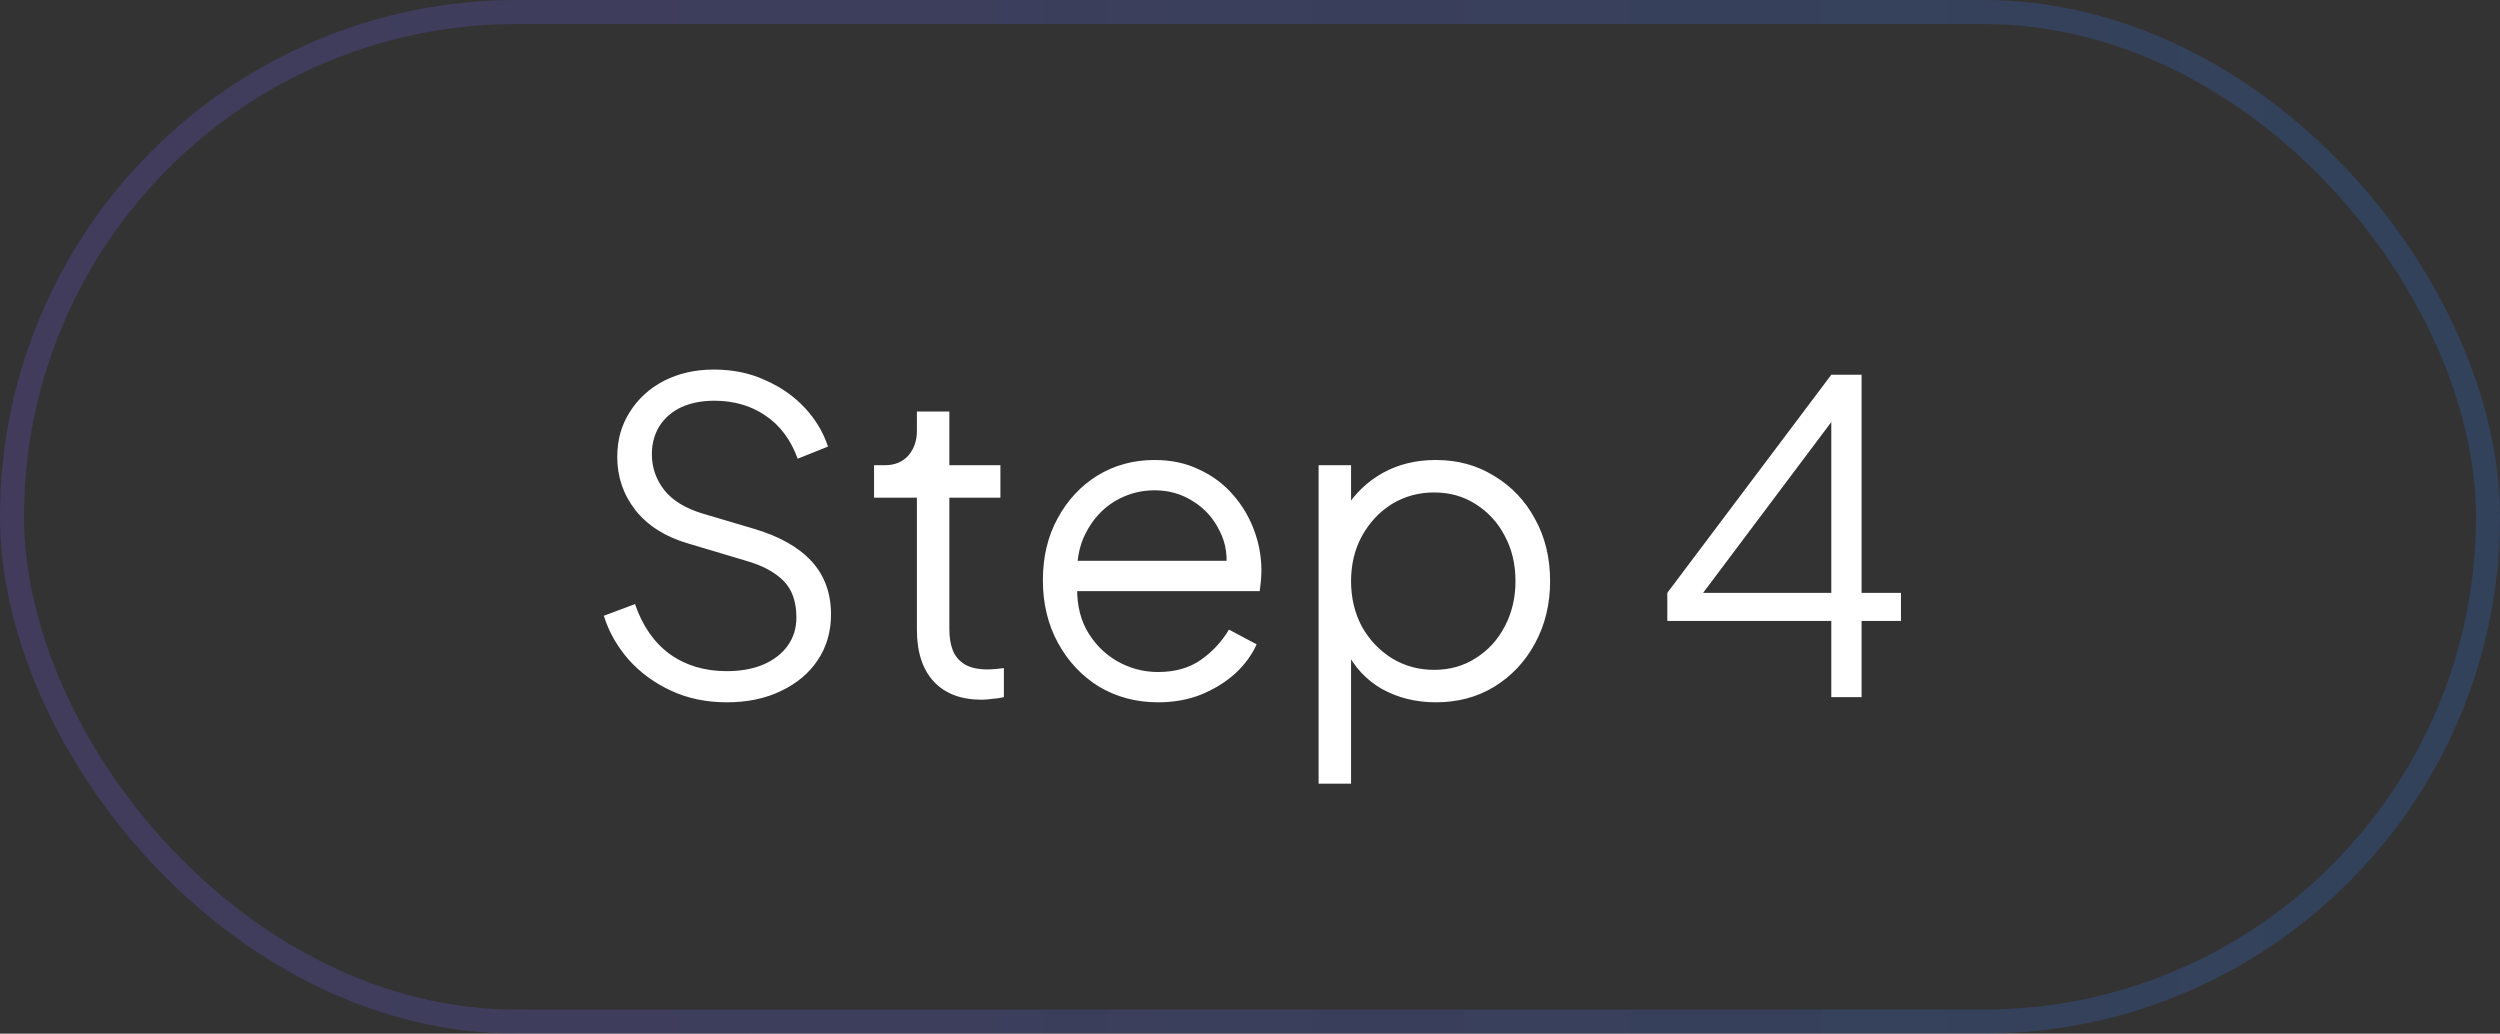 <svg xmlns="http://www.w3.org/2000/svg" width="104" height="43" viewBox="0 0 104 43" fill="none"><rect x="0" y="0" width="104" height="43" fill="#333333" stroke="none"/><rect x="0.5" y="0.5" width="103" height="42" rx="21" stroke="url(#paint0_linear_846_231)" stroke-opacity="0.2"></rect><path d="M30.232 29.216C29.38 29.216 28.606 29.054 27.91 28.73C27.214 28.406 26.626 27.974 26.146 27.434C25.666 26.882 25.324 26.276 25.12 25.616L26.416 25.13C26.728 26.042 27.214 26.738 27.874 27.218C28.534 27.686 29.32 27.92 30.232 27.92C30.808 27.92 31.312 27.83 31.744 27.65C32.188 27.458 32.53 27.194 32.77 26.858C33.01 26.522 33.13 26.132 33.13 25.688C33.13 25.028 32.95 24.518 32.59 24.158C32.23 23.798 31.714 23.522 31.042 23.33L28.63 22.61C27.682 22.334 26.95 21.872 26.434 21.224C25.93 20.576 25.678 19.838 25.678 19.01C25.678 18.302 25.852 17.678 26.2 17.138C26.548 16.586 27.022 16.154 27.622 15.842C28.234 15.53 28.924 15.374 29.692 15.374C30.496 15.374 31.216 15.524 31.852 15.824C32.5 16.112 33.046 16.496 33.49 16.976C33.934 17.456 34.252 17.99 34.444 18.578L33.184 19.082C32.896 18.29 32.446 17.69 31.834 17.282C31.234 16.874 30.526 16.67 29.71 16.67C29.194 16.67 28.738 16.76 28.342 16.94C27.958 17.12 27.658 17.378 27.442 17.714C27.226 18.05 27.118 18.446 27.118 18.902C27.118 19.454 27.292 19.952 27.64 20.396C27.988 20.828 28.522 21.152 29.242 21.368L31.366 21.998C32.422 22.31 33.22 22.76 33.76 23.348C34.3 23.936 34.57 24.674 34.57 25.562C34.57 26.282 34.384 26.918 34.012 27.47C33.652 28.01 33.142 28.436 32.482 28.748C31.834 29.06 31.084 29.216 30.232 29.216ZM40.843 29.108C39.979 29.108 39.313 28.856 38.845 28.352C38.377 27.848 38.143 27.128 38.143 26.192V20.702H36.361V19.352H36.811C37.219 19.352 37.543 19.22 37.783 18.956C38.023 18.68 38.143 18.338 38.143 17.93V17.12H39.493V19.352H41.617V20.702H39.493V26.192C39.493 26.516 39.541 26.804 39.637 27.056C39.733 27.296 39.895 27.488 40.123 27.632C40.363 27.776 40.681 27.848 41.077 27.848C41.173 27.848 41.287 27.842 41.419 27.83C41.551 27.818 41.665 27.806 41.761 27.794V29C41.617 29.036 41.455 29.06 41.275 29.072C41.095 29.096 40.951 29.108 40.843 29.108ZM48.172 29.216C47.272 29.216 46.456 29 45.724 28.568C45.004 28.124 44.434 27.518 44.014 26.75C43.594 25.982 43.384 25.112 43.384 24.14C43.384 23.168 43.588 22.31 43.996 21.566C44.404 20.81 44.956 20.216 45.652 19.784C46.36 19.352 47.152 19.136 48.028 19.136C48.724 19.136 49.342 19.268 49.882 19.532C50.434 19.784 50.902 20.132 51.286 20.576C51.67 21.008 51.964 21.5 52.168 22.052C52.372 22.592 52.474 23.15 52.474 23.726C52.474 23.846 52.468 23.984 52.456 24.14C52.444 24.284 52.426 24.434 52.402 24.59H44.248V23.33H51.628L50.98 23.87C51.088 23.21 51.01 22.622 50.746 22.106C50.494 21.578 50.128 21.164 49.648 20.864C49.168 20.552 48.628 20.396 48.028 20.396C47.428 20.396 46.87 20.552 46.354 20.864C45.85 21.176 45.454 21.614 45.166 22.178C44.878 22.73 44.764 23.39 44.824 24.158C44.764 24.926 44.884 25.598 45.184 26.174C45.496 26.738 45.916 27.176 46.444 27.488C46.984 27.8 47.56 27.956 48.172 27.956C48.88 27.956 49.474 27.788 49.954 27.452C50.434 27.116 50.824 26.696 51.124 26.192L52.276 26.804C52.084 27.236 51.79 27.638 51.394 28.01C50.998 28.37 50.524 28.664 49.972 28.892C49.432 29.108 48.832 29.216 48.172 29.216ZM54.854 32.6V19.352H56.204V21.512L55.988 21.134C56.372 20.522 56.882 20.036 57.518 19.676C58.166 19.316 58.904 19.136 59.732 19.136C60.644 19.136 61.454 19.358 62.162 19.802C62.882 20.234 63.446 20.828 63.854 21.584C64.274 22.34 64.484 23.204 64.484 24.176C64.484 25.136 64.274 26 63.854 26.768C63.446 27.524 62.882 28.124 62.162 28.568C61.454 29 60.644 29.216 59.732 29.216C58.904 29.216 58.154 29.03 57.482 28.658C56.822 28.274 56.324 27.734 55.988 27.038L56.204 26.84V32.6H54.854ZM59.66 27.866C60.308 27.866 60.884 27.704 61.388 27.38C61.904 27.056 62.306 26.618 62.594 26.066C62.894 25.502 63.044 24.872 63.044 24.176C63.044 23.468 62.894 22.838 62.594 22.286C62.306 21.734 61.904 21.296 61.388 20.972C60.884 20.648 60.308 20.486 59.66 20.486C59.012 20.486 58.424 20.648 57.896 20.972C57.38 21.296 56.966 21.74 56.654 22.304C56.354 22.856 56.204 23.48 56.204 24.176C56.204 24.872 56.354 25.502 56.654 26.066C56.966 26.618 57.38 27.056 57.896 27.38C58.424 27.704 59.012 27.866 59.66 27.866ZM76.182 29V25.832H69.36V24.662L76.182 15.59H77.442V24.662H79.08V25.832H77.442V29H76.182ZM70.458 25.184L70.296 24.662H76.182V16.832L76.632 16.958L70.458 25.184Z" fill="white"></path><defs><linearGradient id="paint0_linear_846_231" x1="0" y1="21.5" x2="104" y2="21.5" gradientUnits="userSpaceOnUse"><stop stop-color="#7C5CFF"></stop><stop offset="1" stop-color="#2D7FF9"></stop></linearGradient></defs></svg>